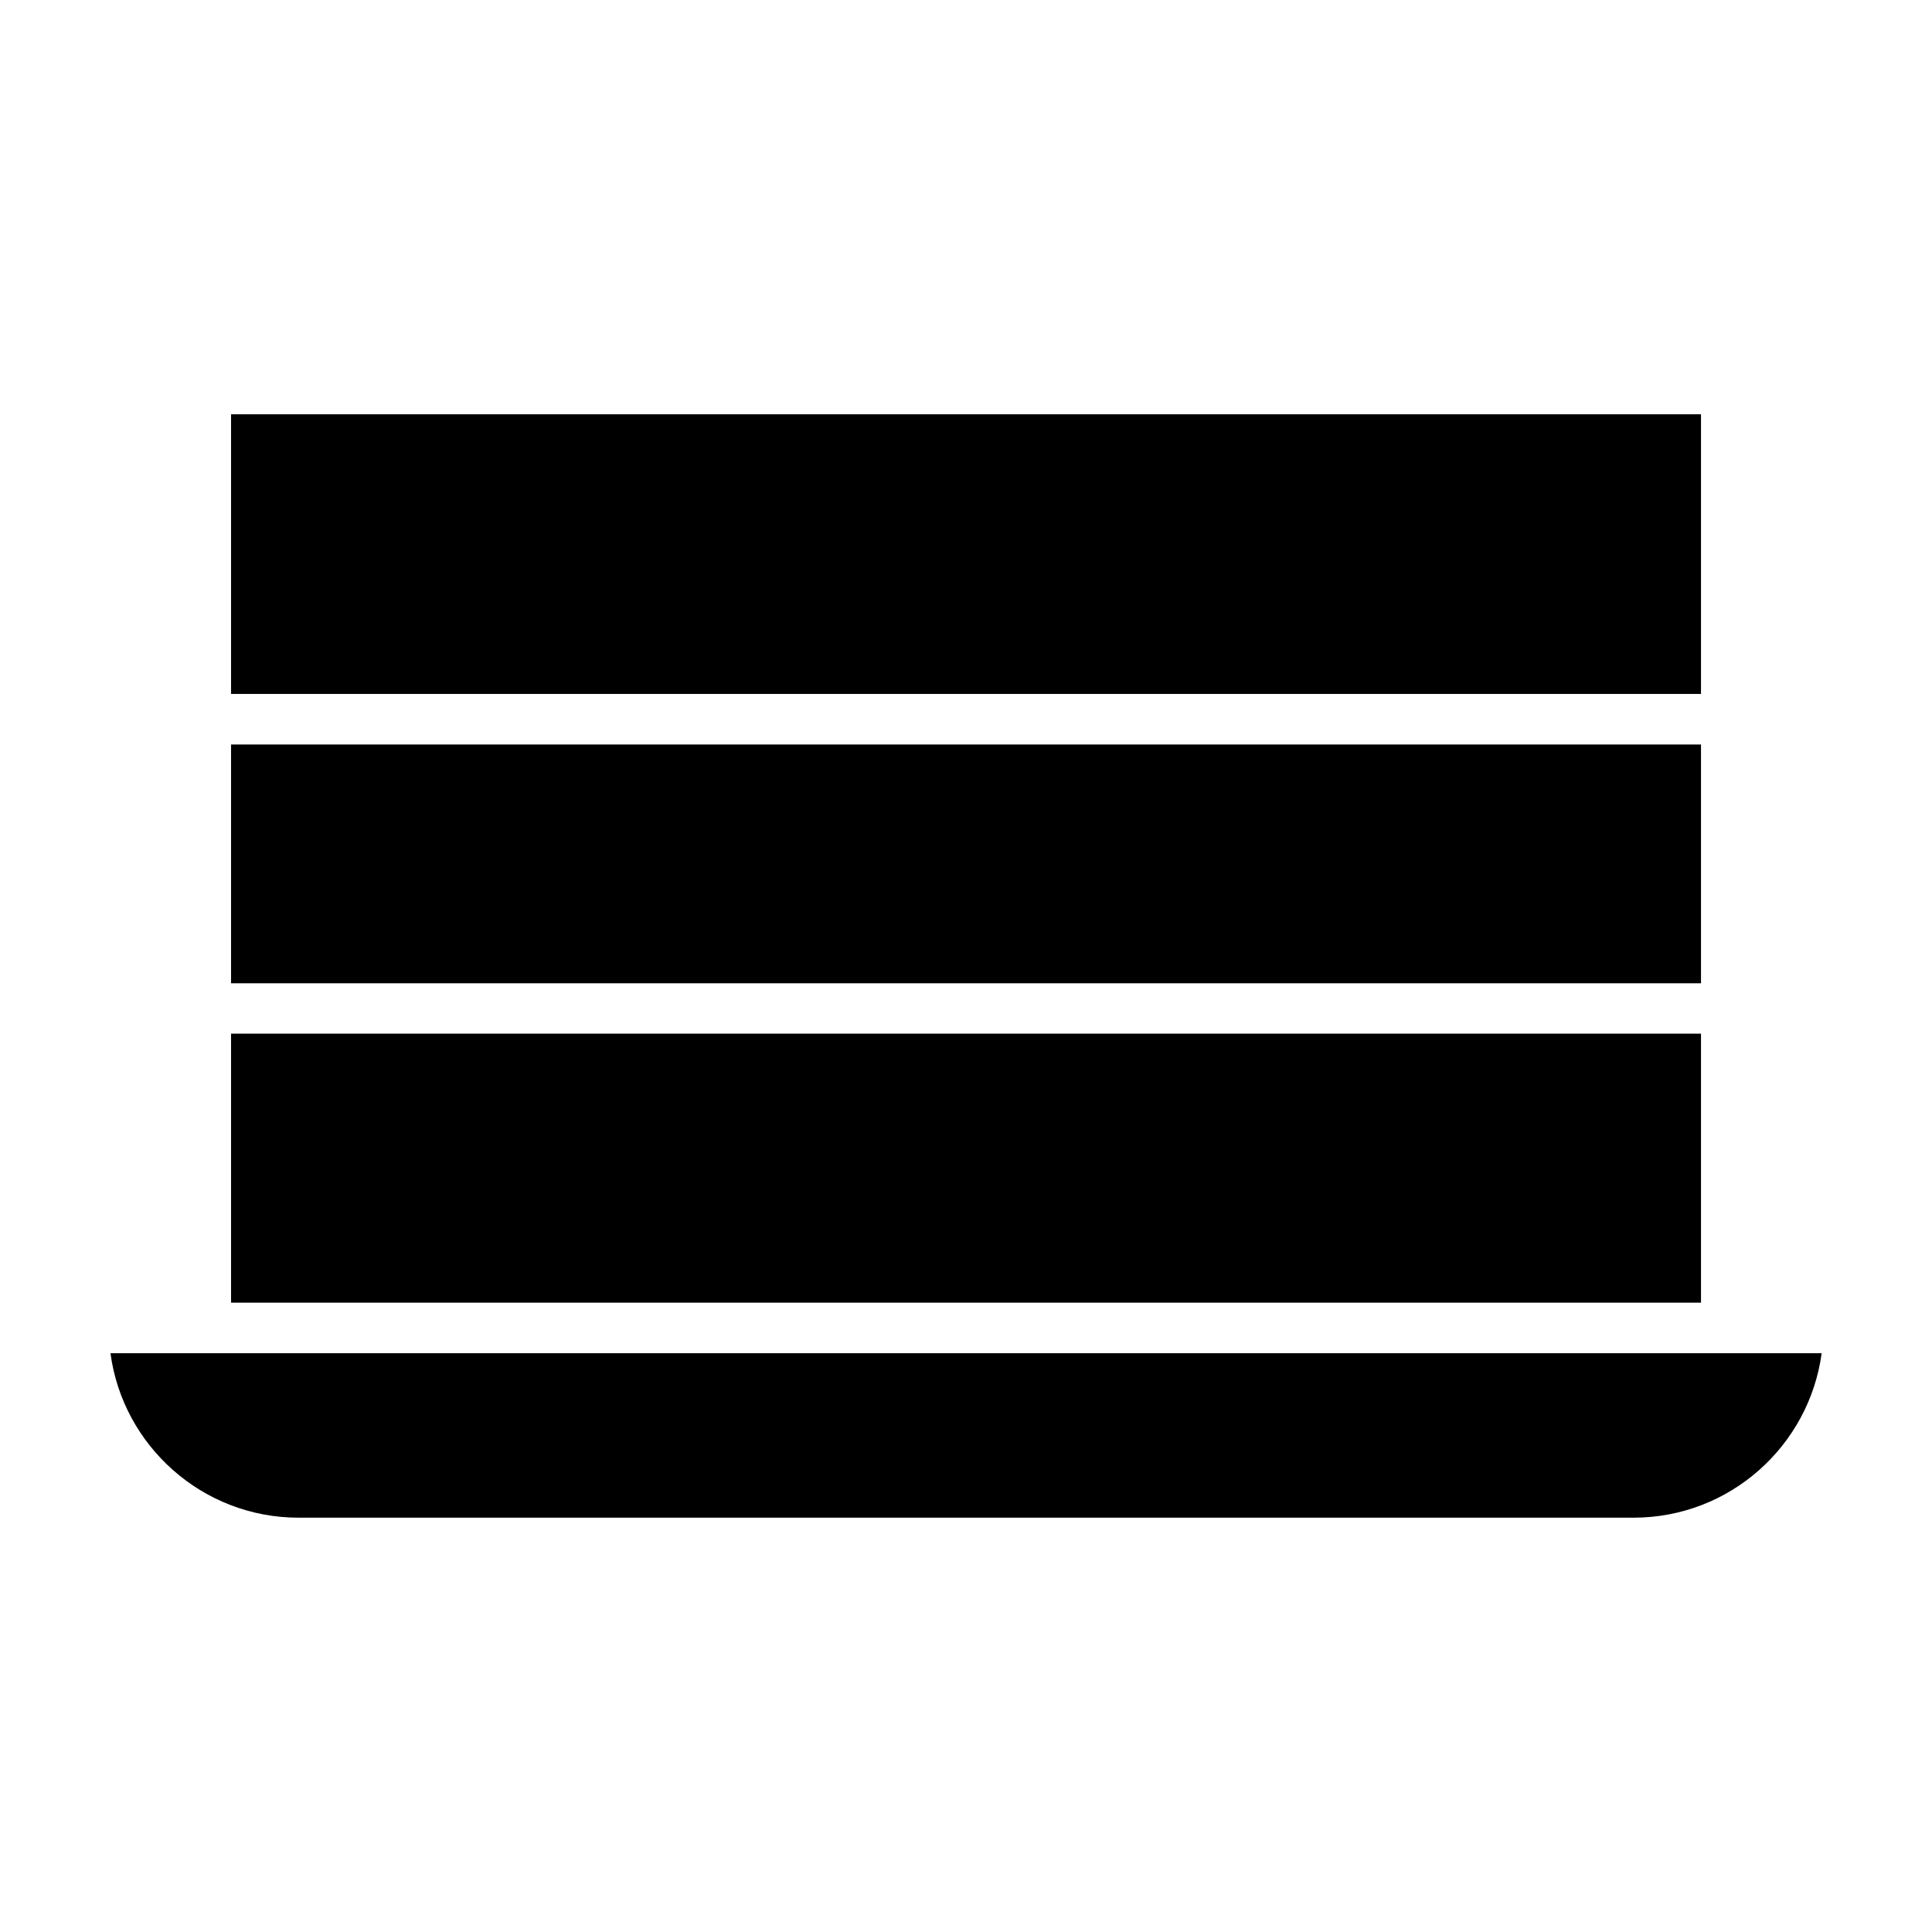 <?xml version="1.0" encoding="UTF-8"?>
<!-- Uploaded to: ICON Repo, www.iconrepo.com, Generator: ICON Repo Mixer Tools -->
<svg fill="#000000" width="800px" height="800px" version="1.1" viewBox="144 144 512 512" xmlns="http://www.w3.org/2000/svg">
 <g>
  <path d="m223.11 546.2h353.82c25.441 0 46.5-18.992 49.828-43.578h-453.48c3.273 24.535 24.383 43.578 49.824 43.578z"/>
  <path d="m205.23 253.79h389.55v74.109h-389.55z"/>
  <path d="m205.23 417.93h389.55v71.289h-389.55z"/>
  <path d="m205.23 341.3h389.55v63.277h-389.55z"/>
 </g>
</svg>